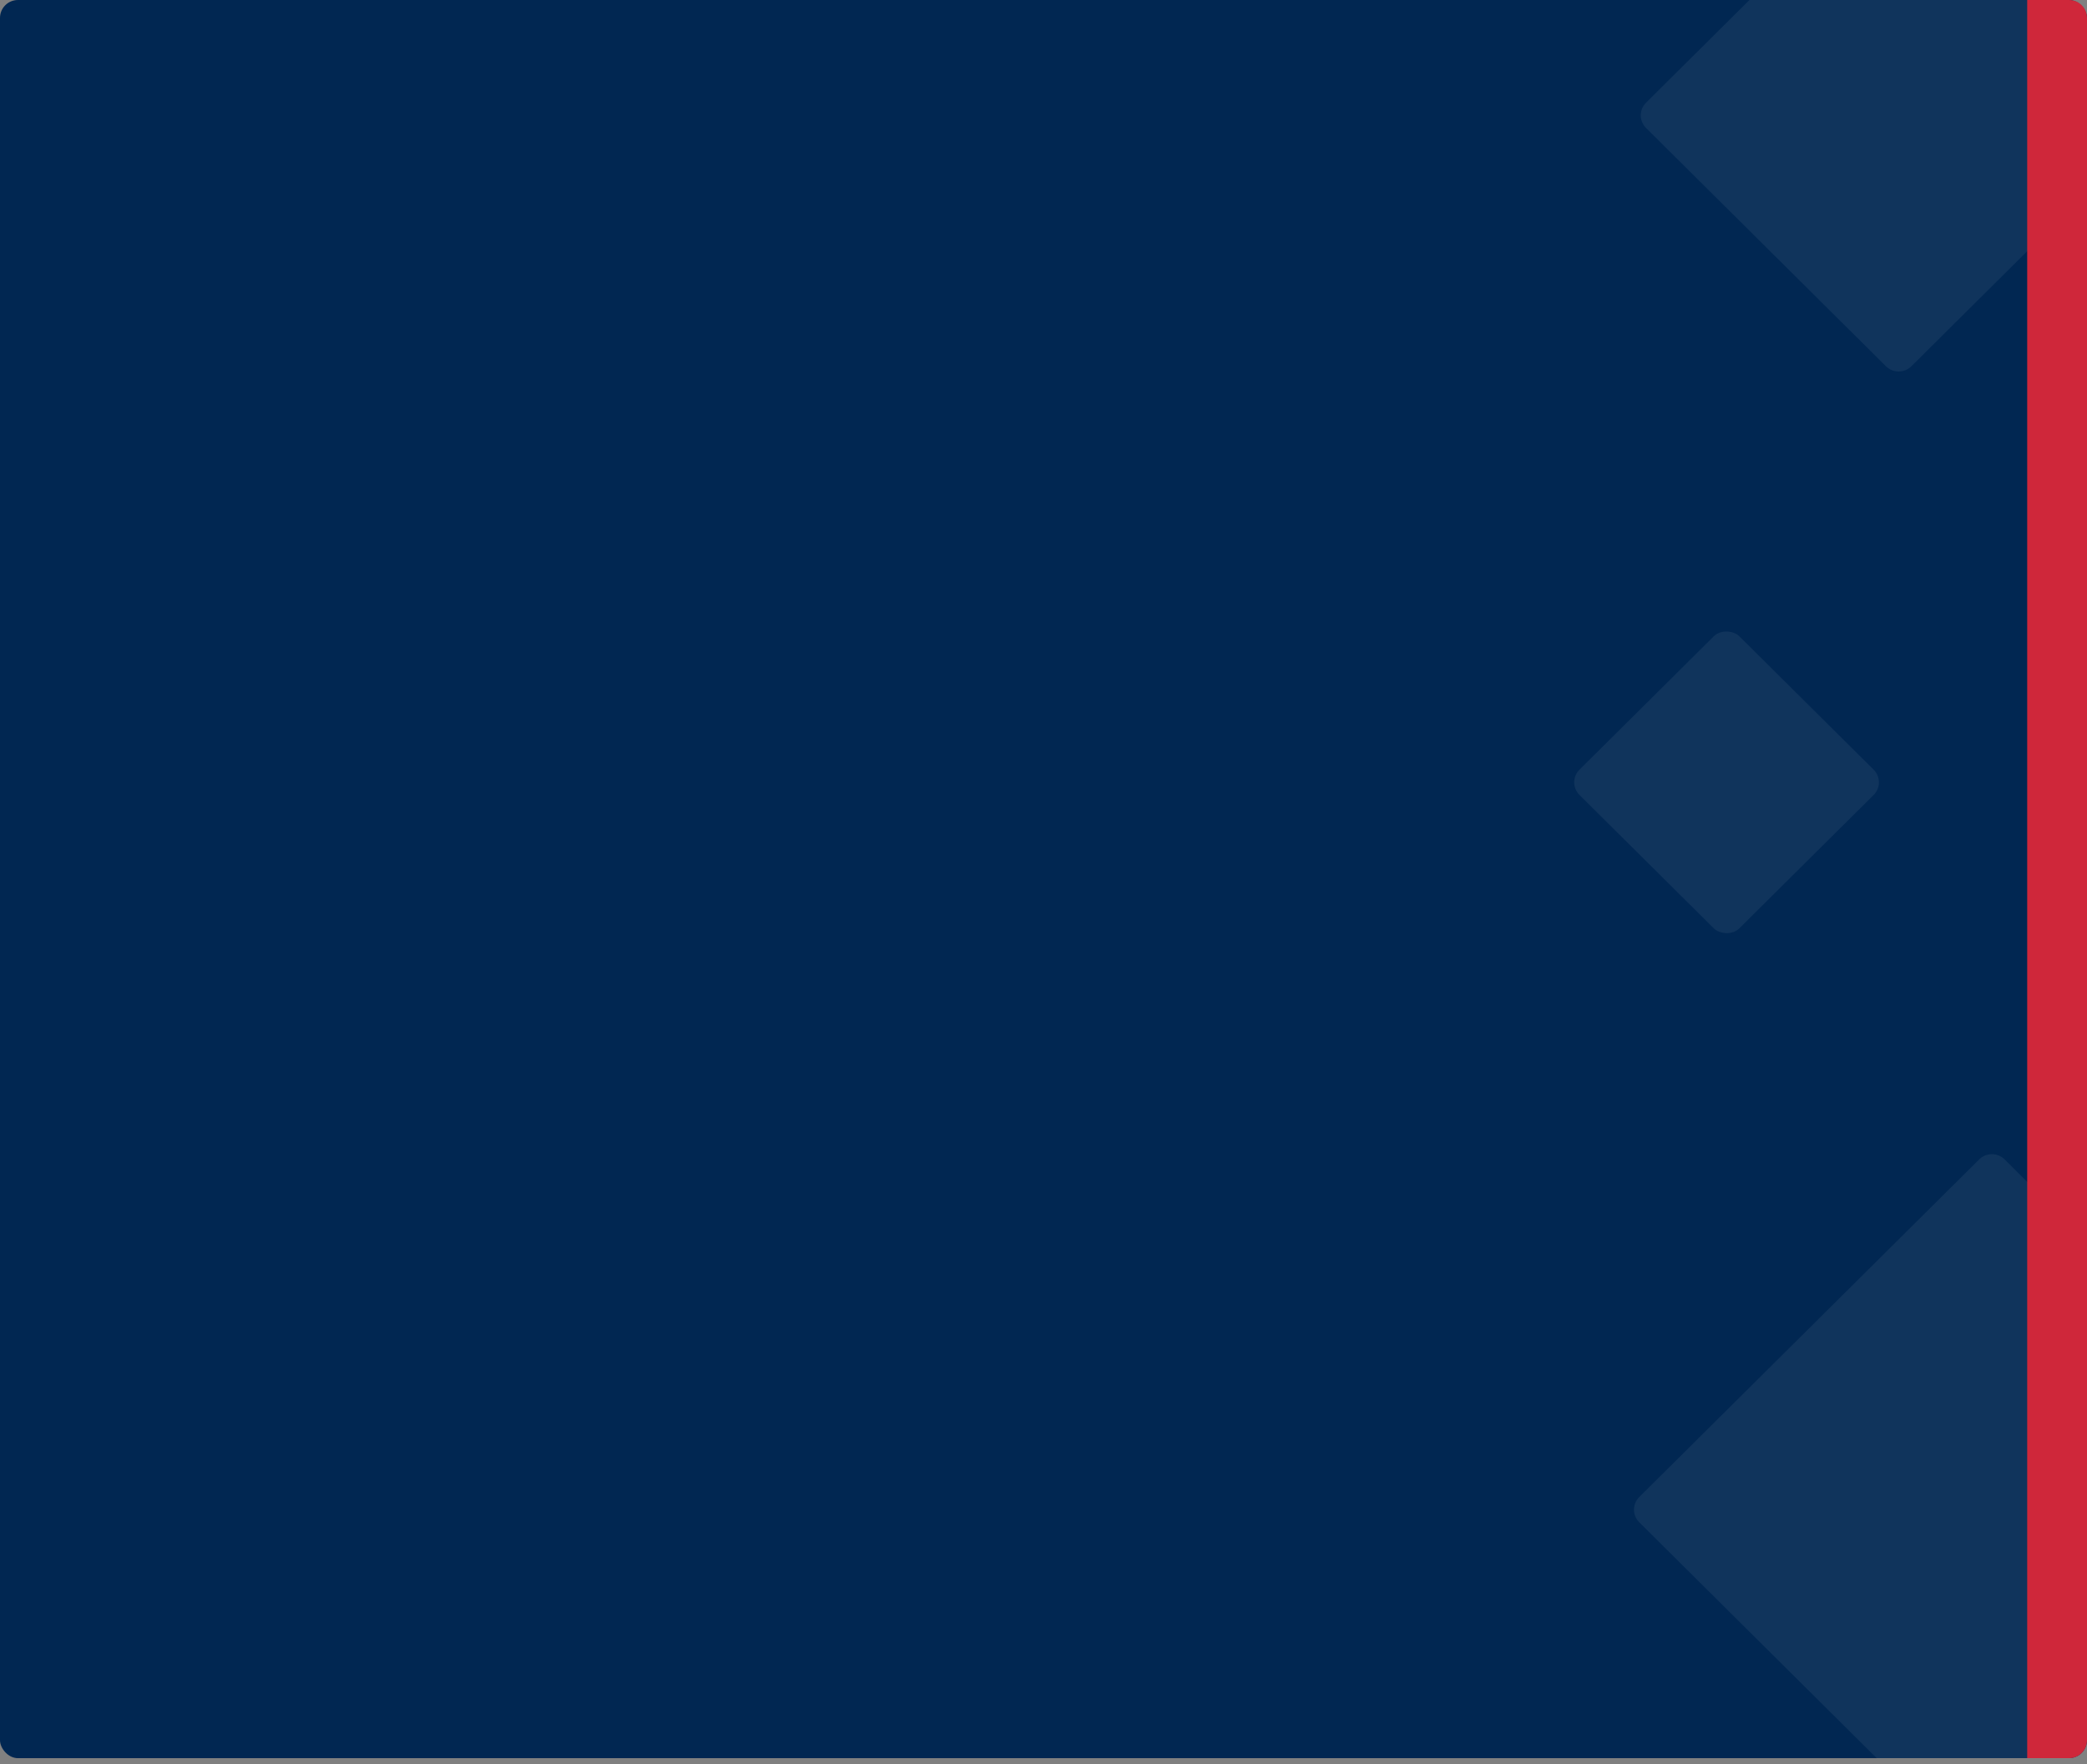 <?xml version="1.0" encoding="UTF-8"?> <svg xmlns="http://www.w3.org/2000/svg" width="349" height="295" viewBox="0 0 349 295" fill="none"><rect x="0" y="0" width="349" height="295" fill="#808080" stroke="none"/> <rect width="349" height="294" rx="3" fill="#012752"></rect> <path fill-rule="evenodd" clip-rule="evenodd" d="M348.999 207.557V291.066C348.999 292.722 347.656 294.066 345.999 294.066H313.902L274.128 254.56C272.952 253.392 272.952 251.499 274.128 250.332L330.968 193.876C332.143 192.708 334.049 192.708 335.225 193.876L348.999 207.557Z" fill="white" fill-opacity="0.06"></path> <path fill-rule="evenodd" clip-rule="evenodd" d="M275.261 17.173C274.085 18.34 274.085 20.233 275.261 21.401L315.377 61.246C316.552 62.414 318.458 62.414 319.634 61.246L348.999 32.079V6.494L342.461 0H292.55L275.261 17.173Z" fill="white" fill-opacity="0.06"></path> <rect width="37.643" height="37.643" rx="3" transform="matrix(0.71 -0.705 0.71 0.705 262 130.818)" fill="white" fill-opacity="0.06"></rect> <path d="M339 0H346C347.657 0 349 1.343 349 3V291C349 292.657 347.657 294 346 294H339V0Z" fill="#CF273A"></path> </svg> 